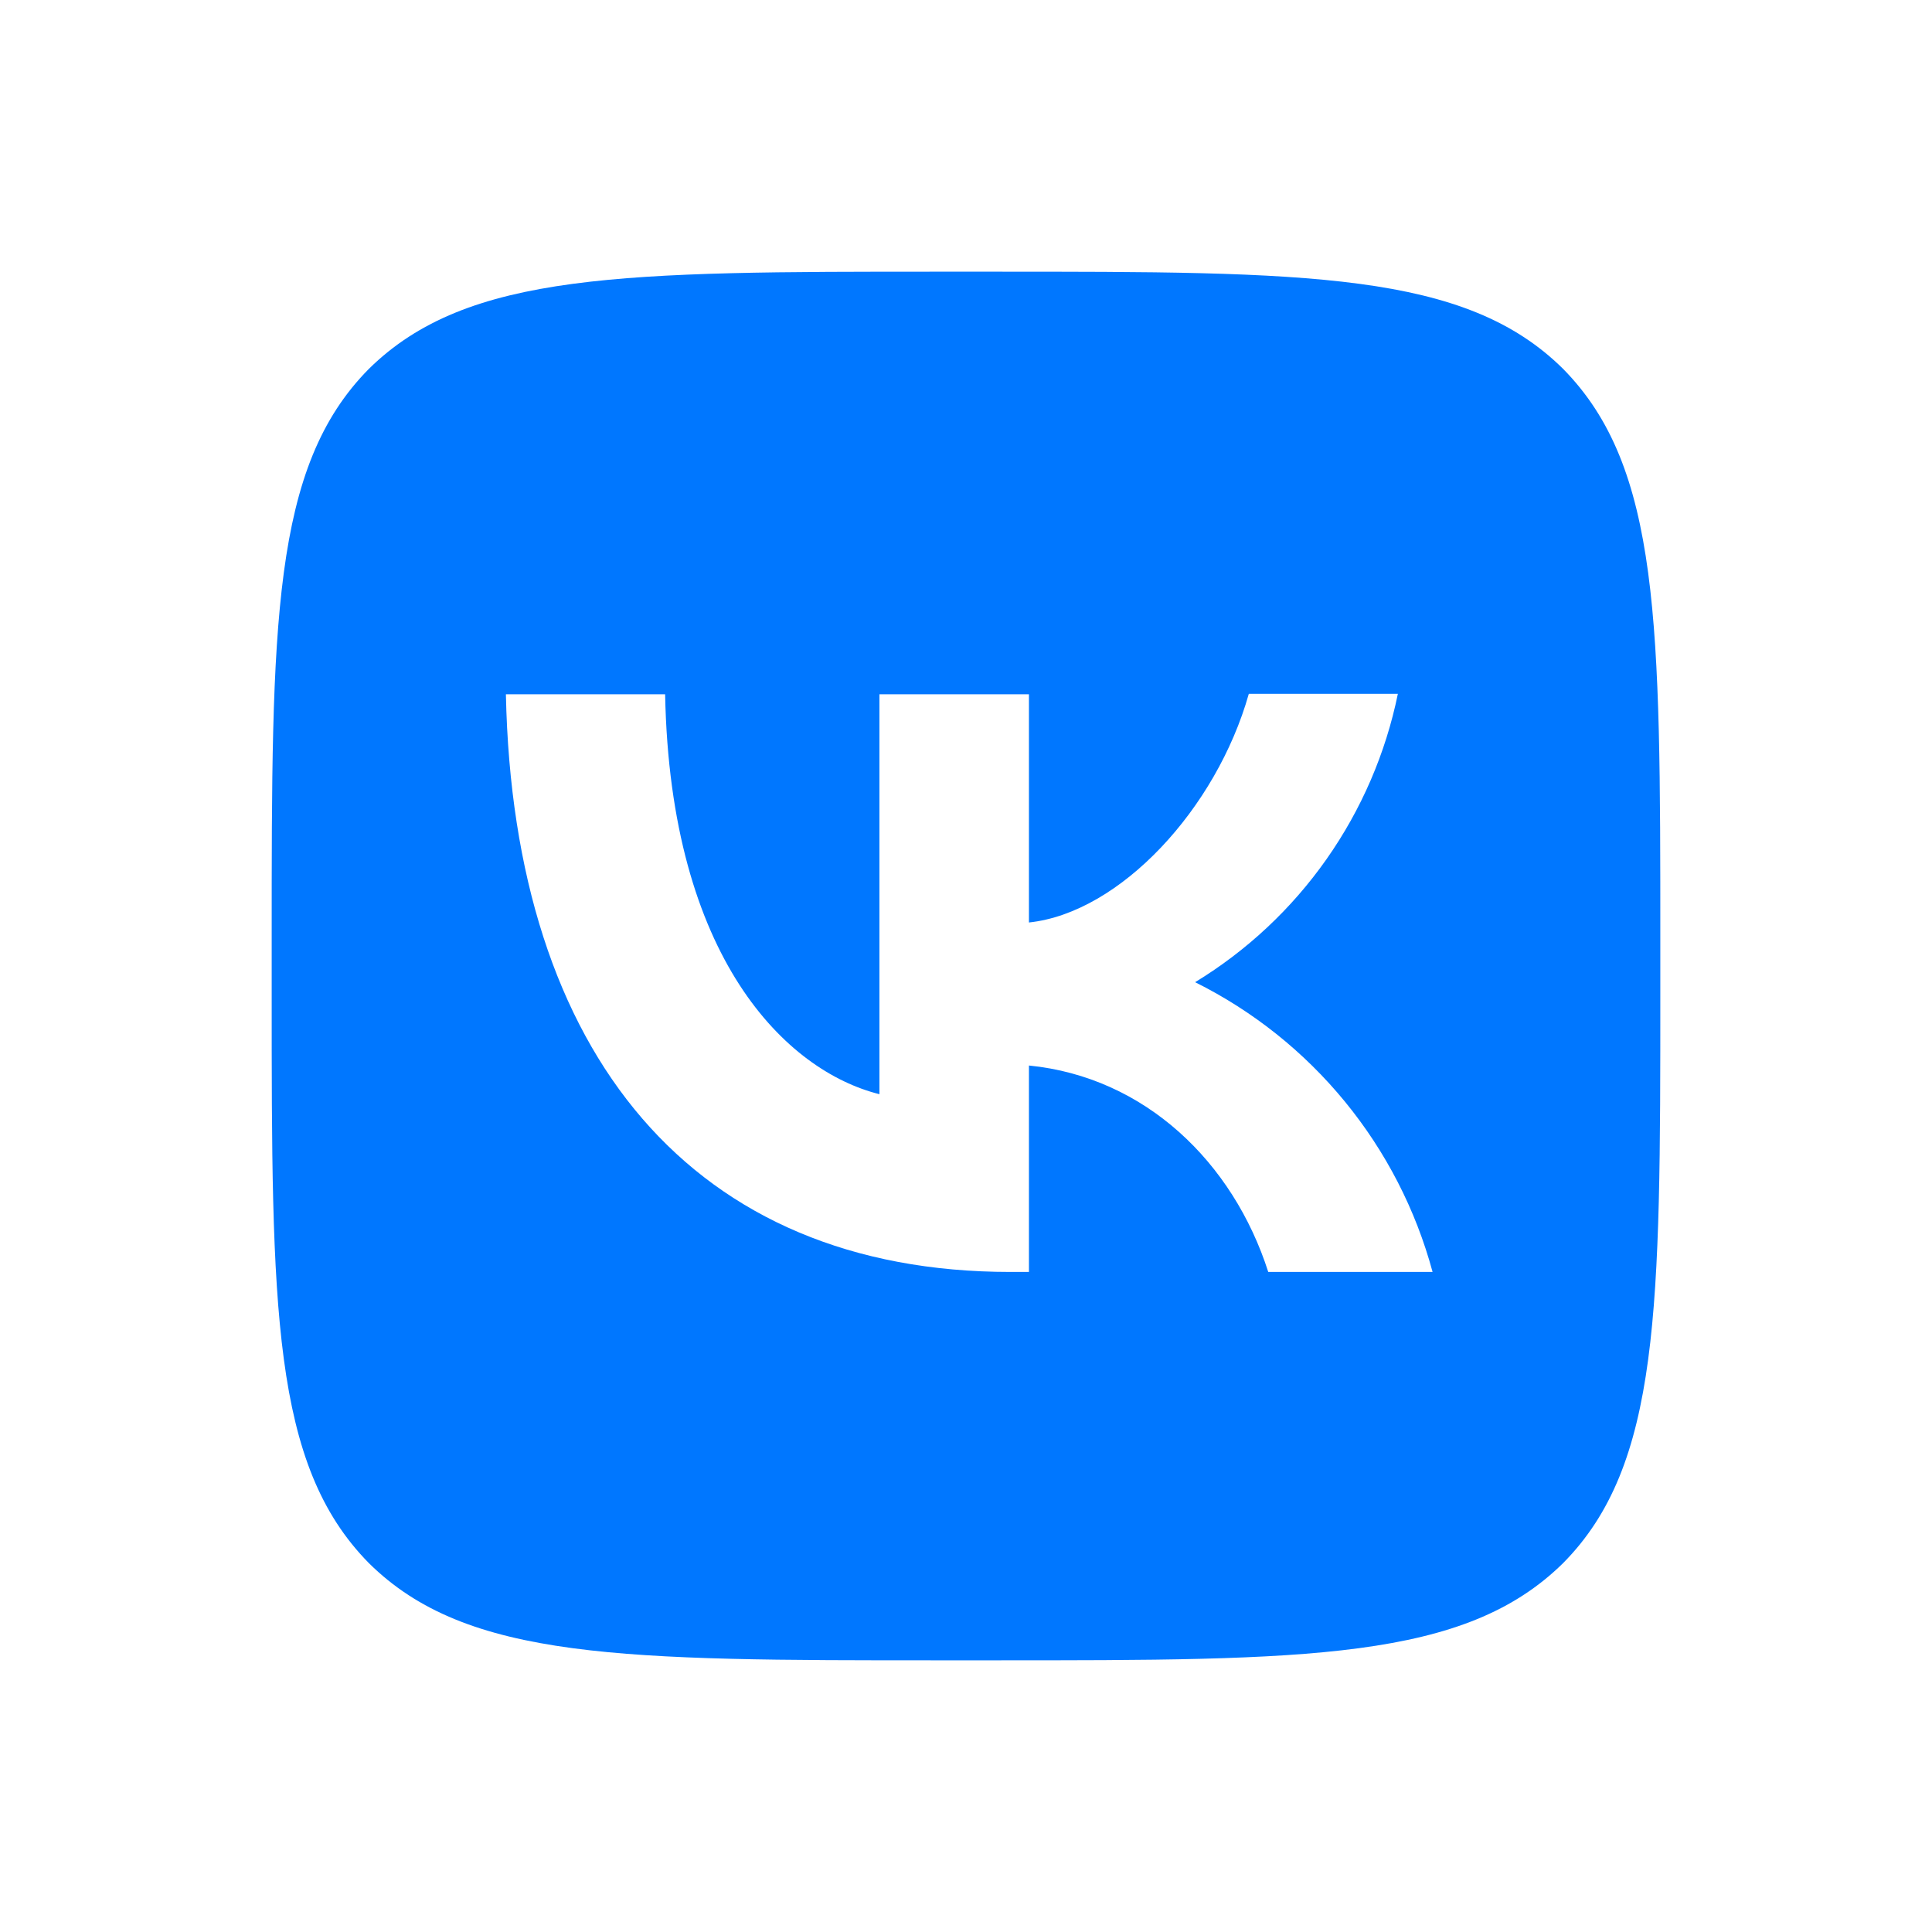<svg width="128" height="128" viewBox="0 0 128 128" fill="none" xmlns="http://www.w3.org/2000/svg">
<path fill-rule="evenodd" clip-rule="evenodd" d="M24.439 24.439C18 30.941 18 41.337 18 62.16V65.84C18 86.632 18 97.028 24.439 103.56C30.941 110 41.337 110 62.16 110H65.84C86.632 110 97.028 110 103.56 103.56C110 97.058 110 86.662 110 65.84V62.16C110 41.367 110 30.971 103.56 24.439C97.058 18 86.662 18 65.84 18H62.16C41.367 18 30.971 18 24.439 24.439ZM33.517 45.998C34.008 69.918 45.968 84.27 66.944 84.27H68.17V70.593C75.868 71.36 81.694 77.002 84.025 84.27H94.912C93.795 80.14 91.816 76.294 89.104 72.985C86.392 69.676 83.01 66.979 79.18 65.073C82.612 62.983 85.576 60.208 87.887 56.92C90.198 53.633 91.806 49.904 92.612 45.968H82.737C80.59 53.573 74.212 60.473 68.17 61.117V45.998H58.265V72.494C52.132 70.961 44.404 63.54 44.066 45.998H33.517Z" fill="#0077FF"/>
</svg>
